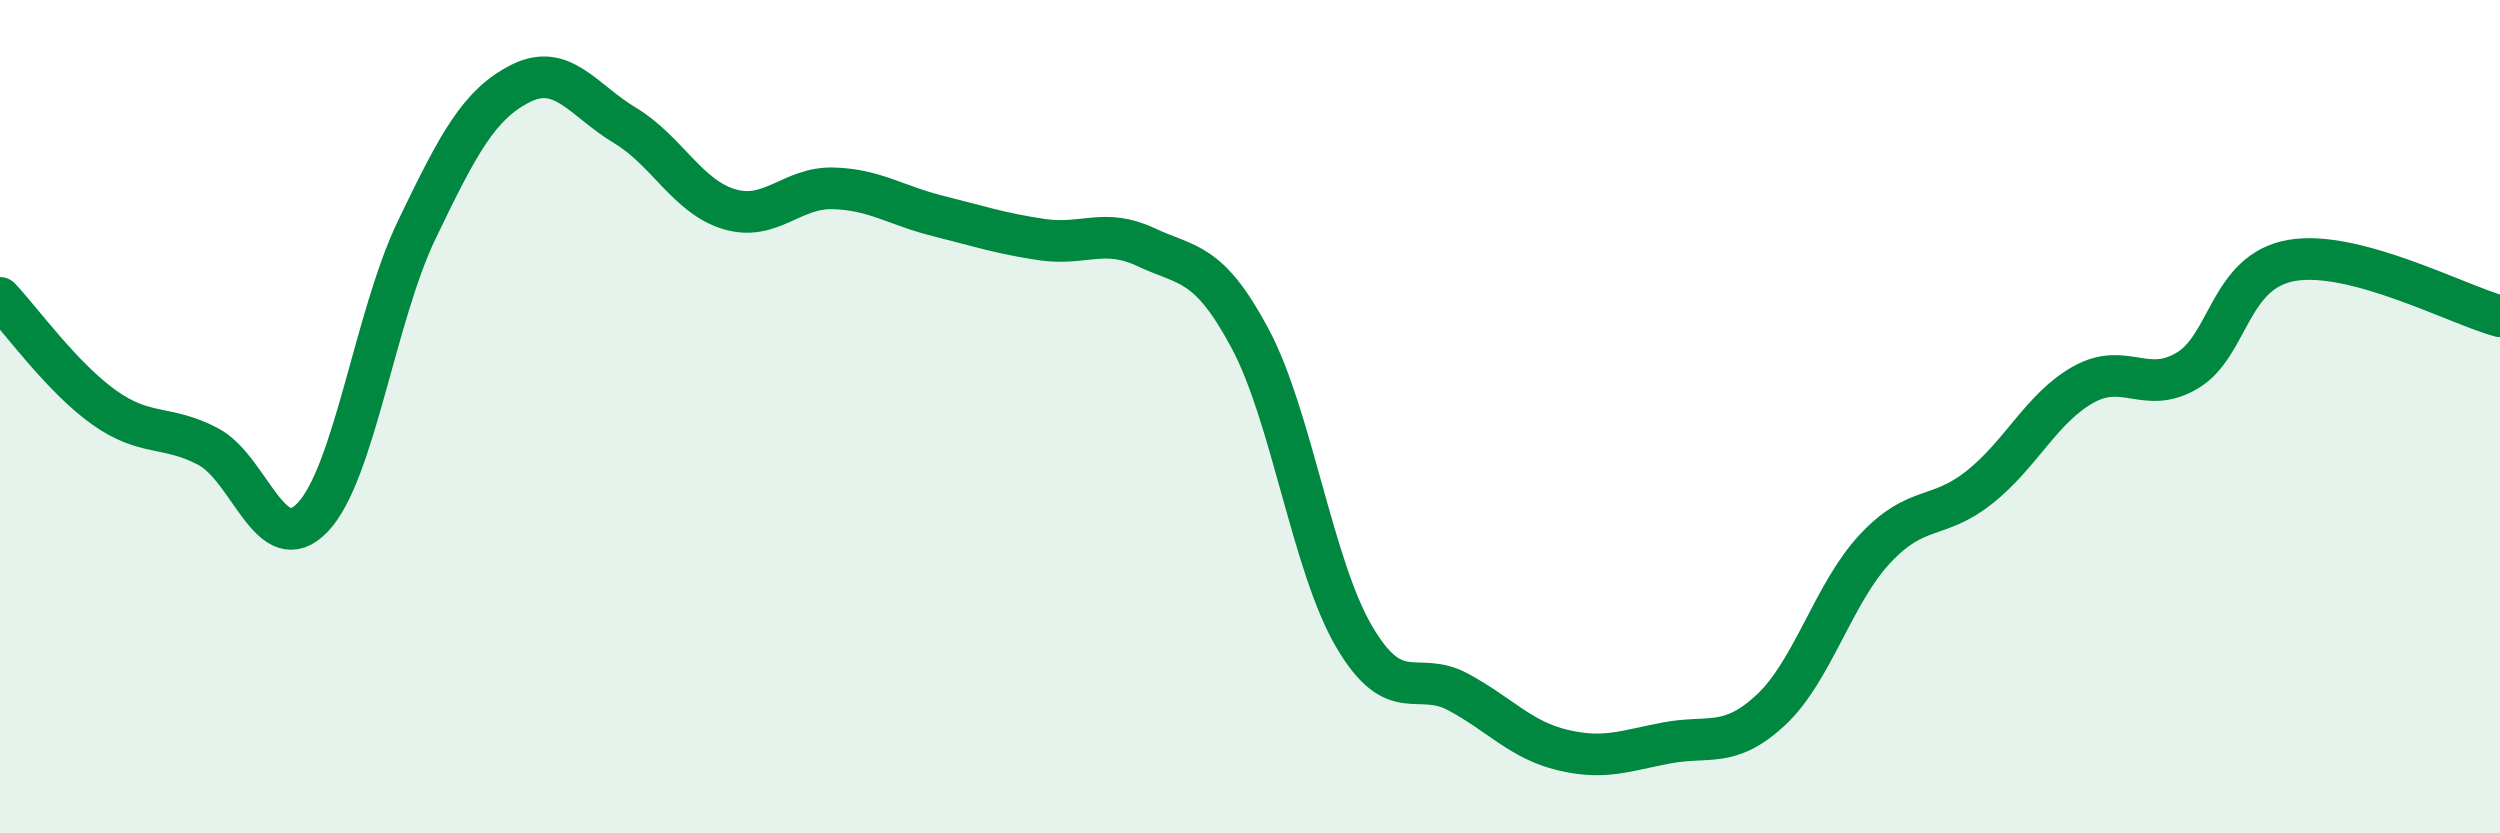 
    <svg width="60" height="20" viewBox="0 0 60 20" xmlns="http://www.w3.org/2000/svg">
      <path
        d="M 0,7.15 C 0.5,7.68 1.5,9.07 2.5,9.78 C 3.5,10.49 4,10.19 5,10.72 C 6,11.25 6.5,13.46 7.5,12.42 C 8.5,11.38 9,7.6 10,5.52 C 11,3.44 11.5,2.5 12.5,2 C 13.5,1.5 14,2.41 15,3.01 C 16,3.61 16.5,4.72 17.5,5.02 C 18.5,5.32 19,4.49 20,4.52 C 21,4.55 21.5,4.93 22.5,5.18 C 23.5,5.43 24,5.6 25,5.75 C 26,5.9 26.5,5.46 27.5,5.93 C 28.5,6.4 29,6.25 30,8.12 C 31,9.99 31.5,13.58 32.5,15.28 C 33.5,16.98 34,16.07 35,16.61 C 36,17.15 36.5,17.76 37.5,18 C 38.5,18.24 39,18.02 40,17.83 C 41,17.64 41.5,17.97 42.5,17.04 C 43.5,16.11 44,14.24 45,13.17 C 46,12.1 46.5,12.49 47.5,11.7 C 48.5,10.91 49,9.79 50,9.23 C 51,8.67 51.5,9.49 52.5,8.89 C 53.5,8.29 53.5,6.51 55,6.25 C 56.5,5.99 59,7.32 60,7.59L60 20L0 20Z"
        fill="#008740"
        opacity="0.1"
        stroke-linecap="round"
        stroke-linejoin="round"
      />
      <path
        d="M 0,7.15 C 0.5,7.68 1.5,9.07 2.5,9.78 C 3.5,10.49 4,10.19 5,10.72 C 6,11.25 6.5,13.46 7.5,12.42 C 8.5,11.38 9,7.6 10,5.52 C 11,3.44 11.5,2.5 12.5,2 C 13.5,1.5 14,2.41 15,3.01 C 16,3.61 16.5,4.72 17.5,5.02 C 18.5,5.32 19,4.49 20,4.52 C 21,4.55 21.5,4.93 22.5,5.18 C 23.5,5.43 24,5.6 25,5.75 C 26,5.9 26.5,5.46 27.5,5.93 C 28.5,6.4 29,6.25 30,8.12 C 31,9.99 31.5,13.58 32.5,15.28 C 33.5,16.98 34,16.07 35,16.61 C 36,17.15 36.5,17.76 37.5,18 C 38.5,18.24 39,18.02 40,17.83 C 41,17.64 41.5,17.97 42.5,17.04 C 43.5,16.11 44,14.24 45,13.17 C 46,12.1 46.5,12.49 47.5,11.7 C 48.5,10.91 49,9.79 50,9.23 C 51,8.67 51.5,9.49 52.5,8.89 C 53.5,8.29 53.5,6.51 55,6.25 C 56.5,5.99 59,7.32 60,7.59"
        stroke="#008740"
        stroke-width="1"
        fill="none"
        stroke-linecap="round"
        stroke-linejoin="round"
      />
    </svg>
  